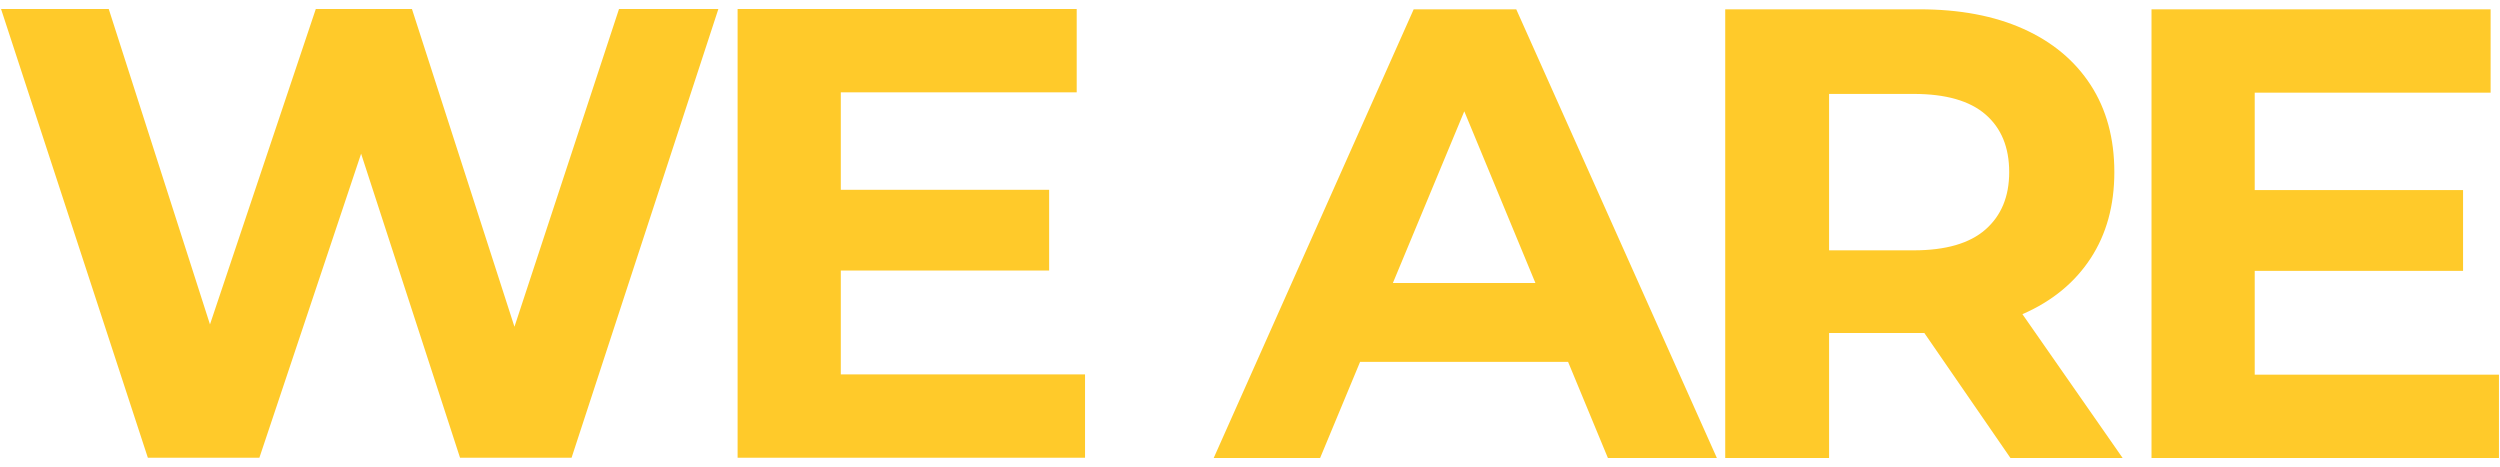 <svg xmlns="http://www.w3.org/2000/svg" xml:space="preserve" fill-rule="evenodd" clip-rule="evenodd" viewBox="0 0 322400000 60228571"><path d="M19066476 59028251 135573 1160994h13888118l16450903 51253806h-6944118L40725379 1160994h12400118l16533452 51253806h-6696119L79827067 1160994h12813451L73709615 59028251H59325497L44693379 14057112h3802667L33450594 59028251zm88371612-34555021h27858902v10416119h-27858902V24473230zm992000 23808237h31496236v10746784H95120636V1160994h43731021v10746785h-30421569v36373688zm48086255 10786110 25792236-57867257h13226785l25874903 57867257h-14053452L186193912 7979105h5290785l-21245569 51088472h-13722785zm12896118-12400118 3554667-10168118h29760354l3637333 10168118h-36952354zm53072590 12400118V1200320h25048237c5180483 0 9644483 840484 13392118 2521333 3747634 1680968 6640967 4092118 8680118 7233452 2039032 3141333 3058666 6888967 3058666 11242785 0 4298666-1019634 8004967-3058666 11118784-2039151 3113817-4932484 5497334-8680118 7150667-3747635 1653451-8211635 2480118-13392118 2480118h-17608237l5952119-5869451v21989569h-13392119zm36787021 0-14466902-20997569h14301569l14632118 20997569h-14466785zm-23394902-20501569-5952119-6282667h16864237c4133333 0 7219634-895634 9258666-2686785 2039151-1791032 3058785-4257333 3058785-7398666 0-3196484-1019634-5676484-3058785-7440119-2039032-1763516-5125333-2645333-9258666-2645333h-16864237l5952119-6365451v32819021zm53899139-14053452h27858902v10416118h-27858902V24512556zm992000 23808236h31496236v10746785h-44805688V1200320h43731021v10746785h-30421569v36373687z" fill="#ffca2a" fill-rule="nonzero"></path></svg>
